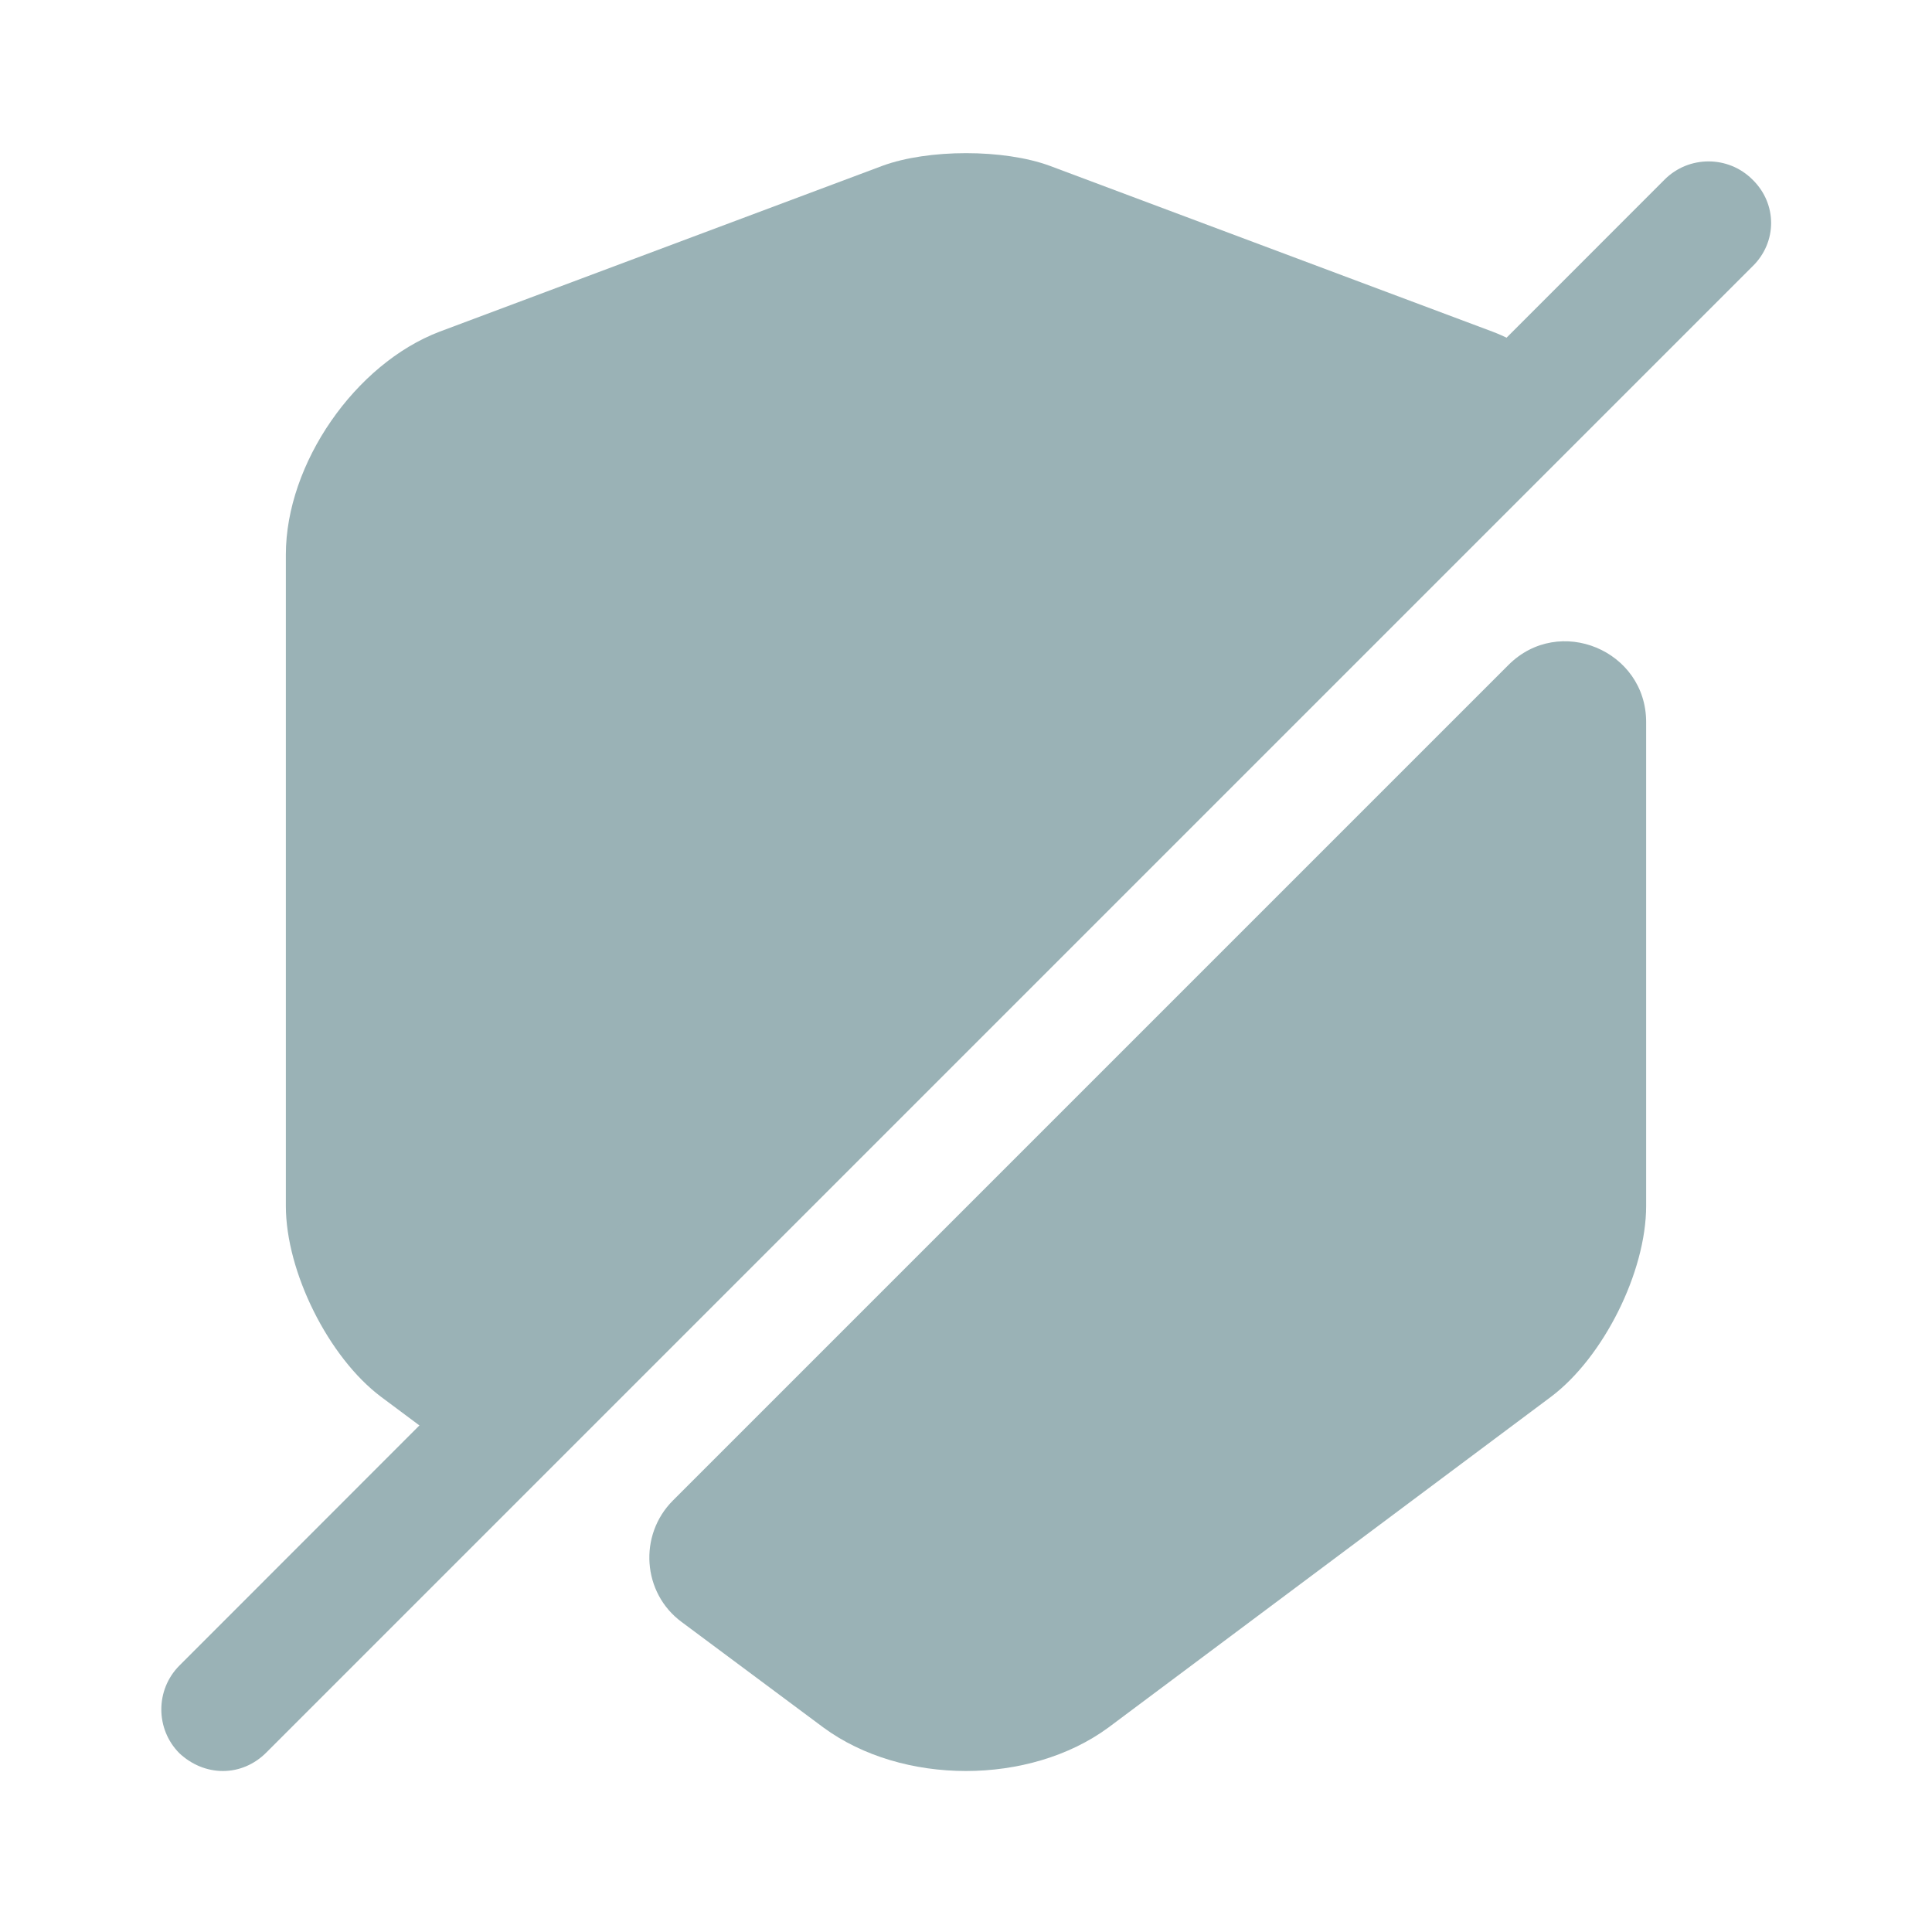 <?xml version="1.0" encoding="UTF-8"?> <svg xmlns="http://www.w3.org/2000/svg" width="24" height="24" viewBox="0 0 24 24" fill="none"><path d="M19.361 4.64L5.831 18.17L4.731 17.35C4.081 16.86 3.551 15.8 3.551 14.98V6.89C3.551 5.76 4.411 4.52 5.461 4.12L10.961 2.06C11.531 1.85 12.471 1.85 13.041 2.06L18.541 4.12C18.831 4.23 19.111 4.41 19.361 4.64Z" fill="#9AB2B6"></path><path d="M20.449 14.98C20.449 15.8 19.919 16.86 19.269 17.35L13.769 21.46C12.789 22.18 11.209 22.18 10.229 21.46L8.469 20.15C7.979 19.79 7.929 19.07 8.359 18.64L18.739 8.26C19.369 7.63 20.449 8.08 20.449 8.97V14.98Z" fill="#9AB2B6"></path><path d="M21.769 2.23C21.469 1.93 20.979 1.93 20.679 2.23L2.229 20.69C1.929 20.99 1.929 21.48 2.229 21.78C2.379 21.92 2.569 22 2.769 22C2.969 22 3.159 21.92 3.309 21.77L21.769 3.31C22.079 3.01 22.079 2.53 21.769 2.23Z" fill="#9AB2B6"></path></svg> 